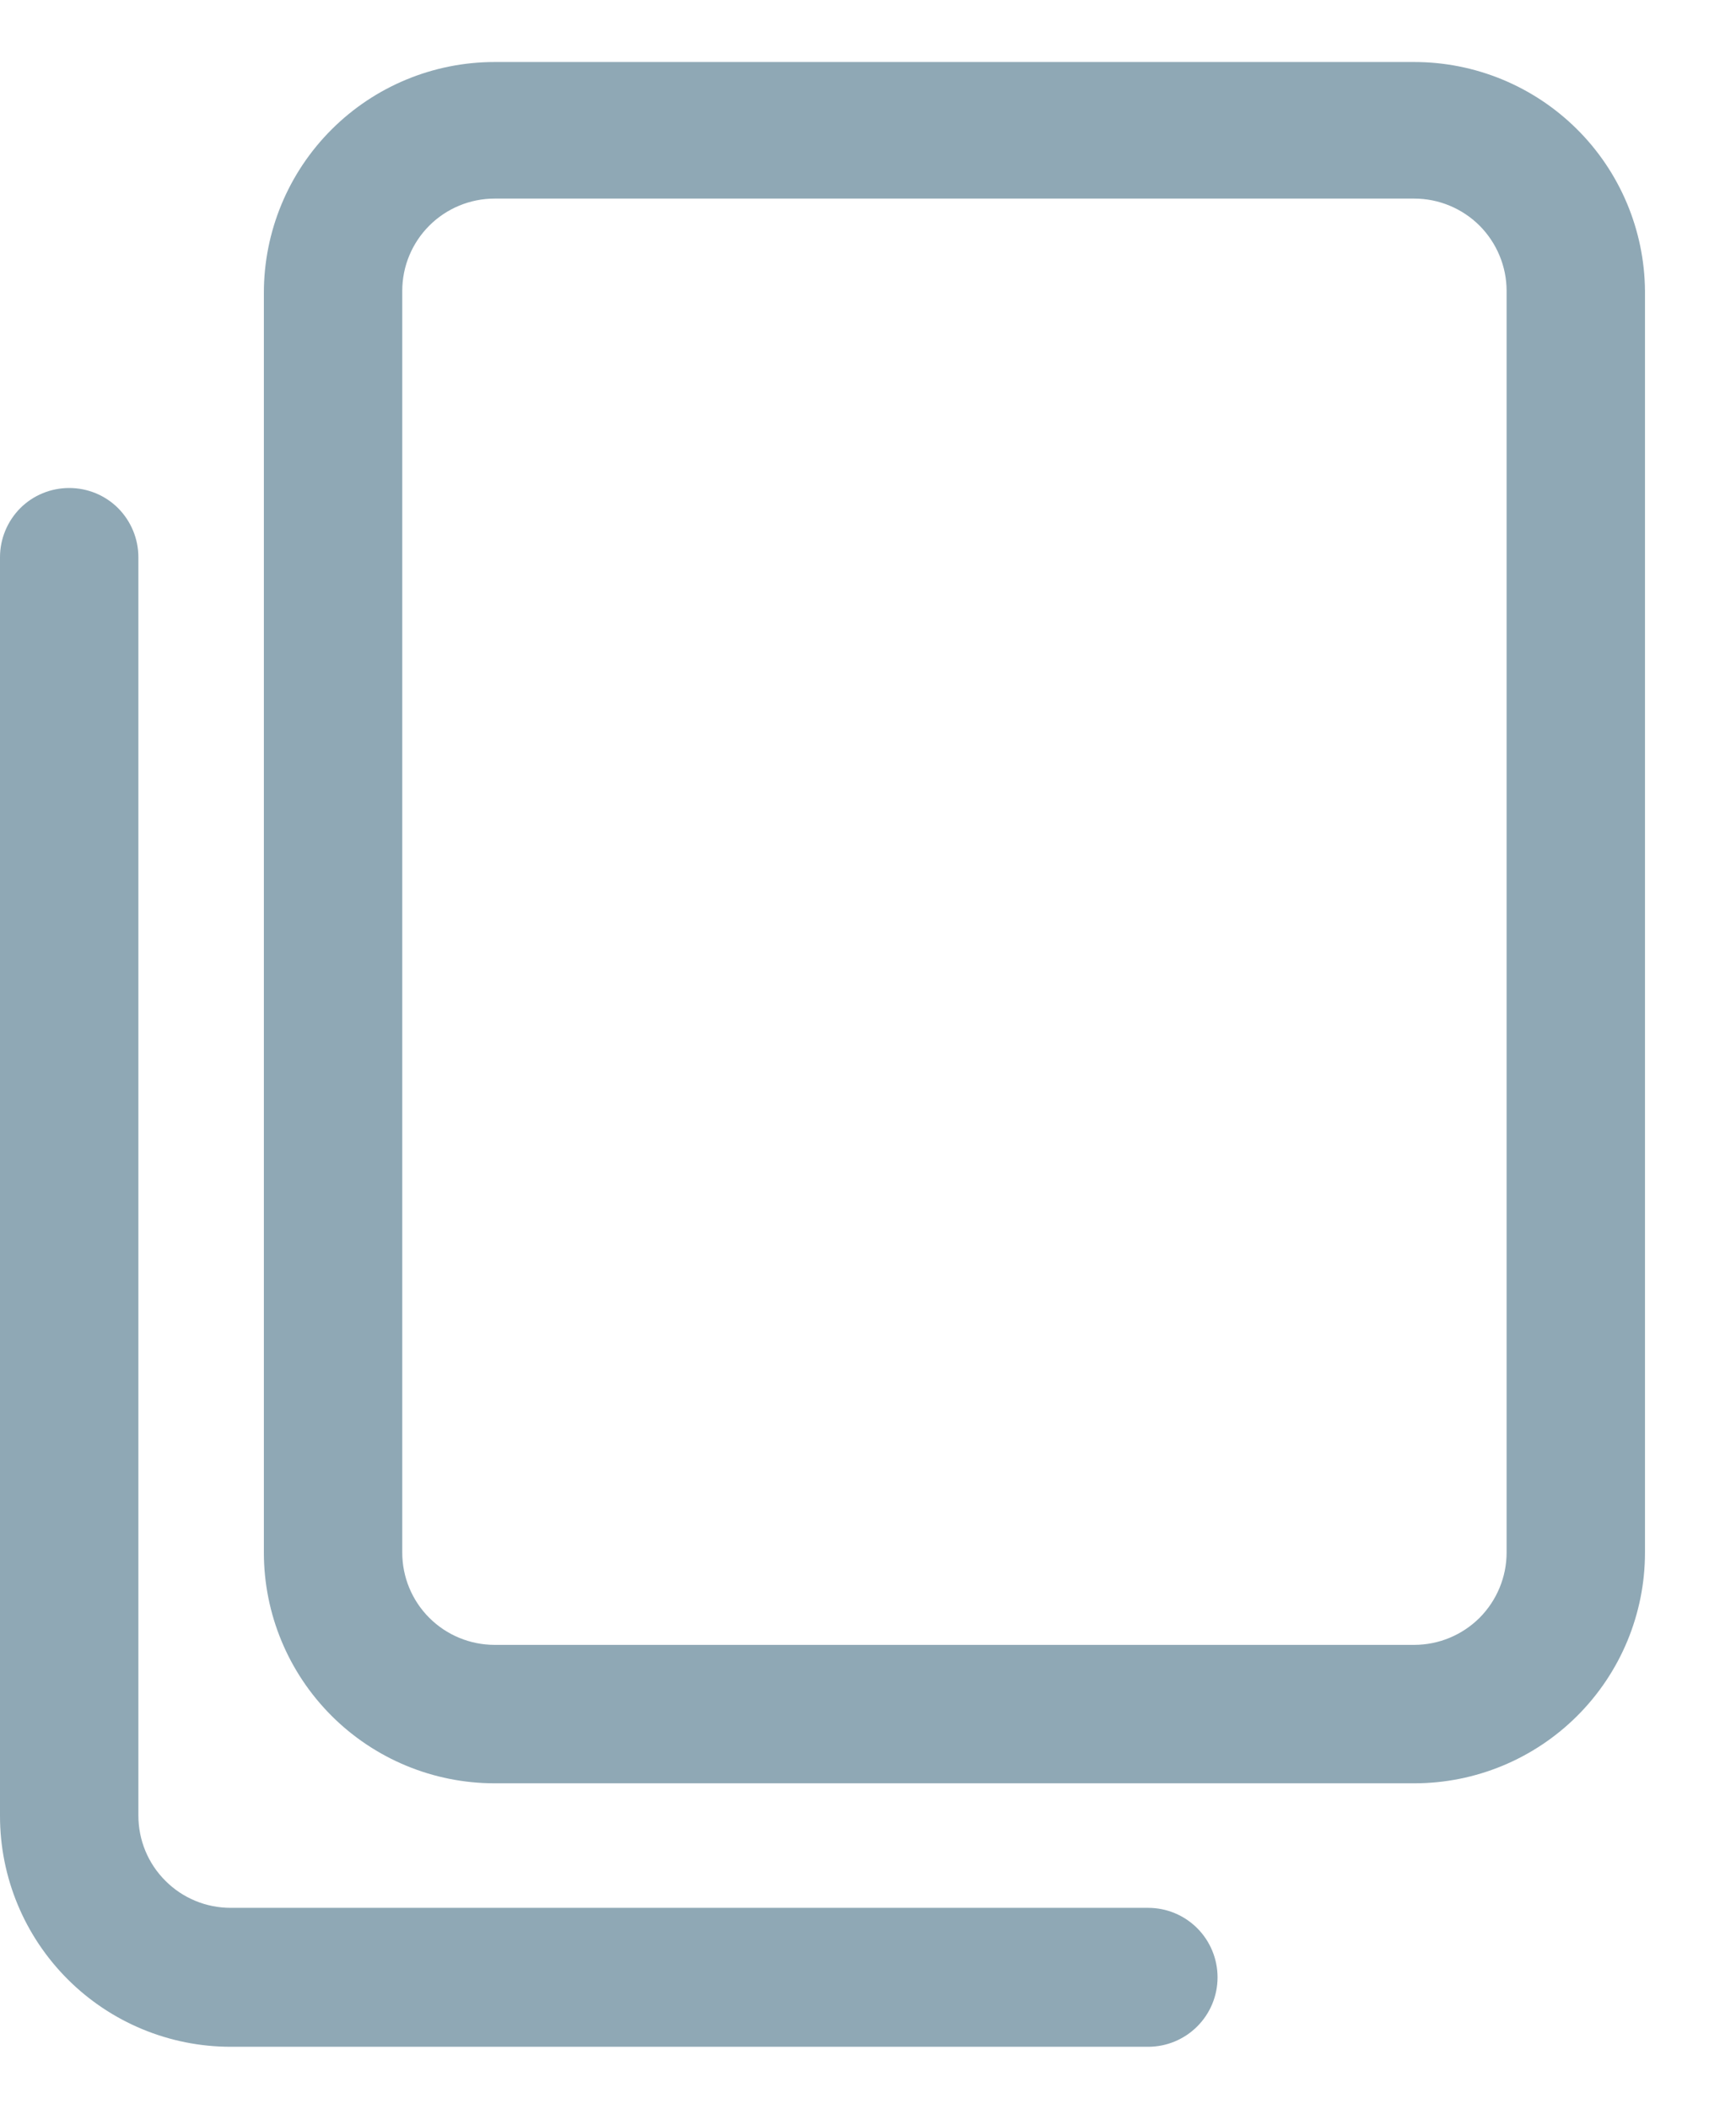 <svg width="14" height="17" viewBox="0 0 14 17" fill="none" xmlns="http://www.w3.org/2000/svg">
<path d="M11.406 0.5H3.988C3.495 0.5 3.022 0.696 2.673 1.045C2.324 1.394 2.128 1.867 2.128 2.36V12.516C2.128 13.009 2.324 13.482 2.673 13.831C3.022 14.18 3.495 14.376 3.988 14.376H11.406C11.899 14.376 12.372 14.18 12.721 13.831C13.07 13.482 13.266 13.009 13.266 12.516V2.345C13.262 1.854 13.064 1.385 12.716 1.04C12.367 0.694 11.896 0.5 11.406 0.5ZM12.15 12.516C12.15 12.713 12.071 12.902 11.932 13.042C11.792 13.181 11.603 13.26 11.406 13.26H3.988C3.791 13.26 3.601 13.181 3.462 13.042C3.322 12.902 3.244 12.713 3.244 12.516V2.345C3.244 2.148 3.322 1.959 3.462 1.819C3.601 1.68 3.791 1.601 3.988 1.601H11.406C11.603 1.601 11.792 1.68 11.932 1.819C12.071 1.959 12.15 2.148 12.15 2.345V12.516Z" fill="#8FA8B5"/>
<path d="M9.259 15.38H1.86C1.663 15.38 1.473 15.302 1.334 15.162C1.194 15.023 1.116 14.834 1.116 14.636V4.492C1.116 4.344 1.057 4.202 0.953 4.097C0.848 3.992 0.706 3.934 0.558 3.934C0.41 3.934 0.268 3.992 0.163 4.097C0.059 4.202 0 4.344 0 4.492V14.64C0 15.133 0.196 15.606 0.545 15.955C0.894 16.304 1.367 16.5 1.86 16.5H9.259C9.408 16.5 9.55 16.441 9.655 16.336C9.76 16.231 9.819 16.089 9.819 15.94C9.819 15.792 9.76 15.649 9.655 15.544C9.55 15.439 9.408 15.38 9.259 15.38Z" fill="#8FA8B5"/>
</svg>
